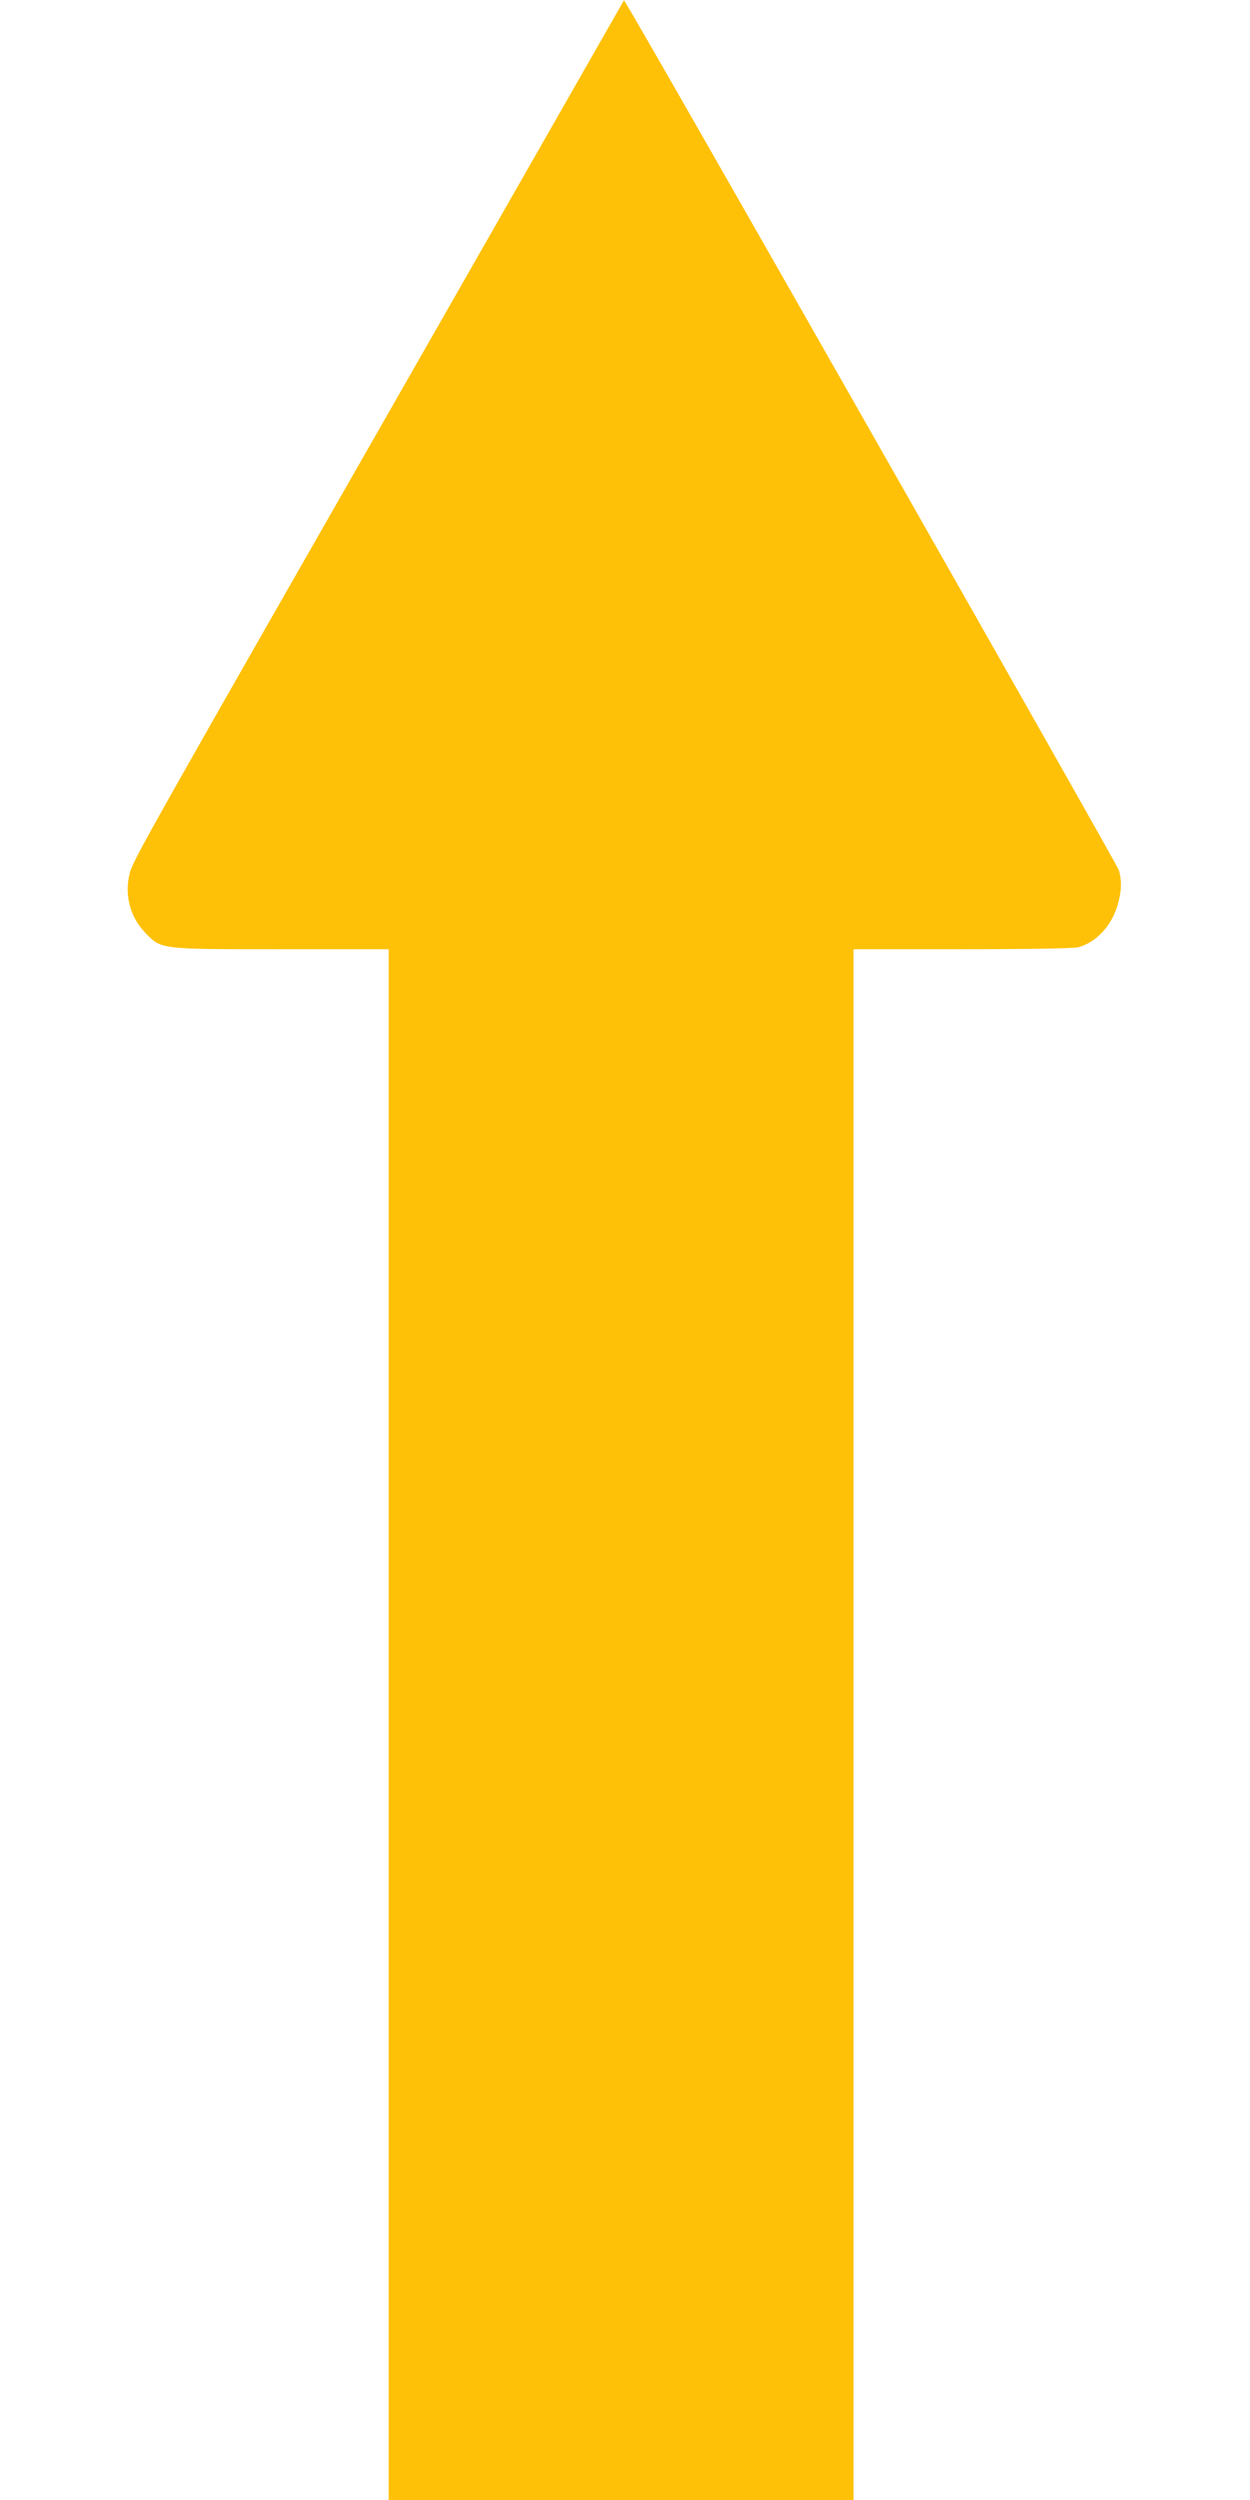 <?xml version="1.0" standalone="no"?>
<!DOCTYPE svg PUBLIC "-//W3C//DTD SVG 20010904//EN"
 "http://www.w3.org/TR/2001/REC-SVG-20010904/DTD/svg10.dtd">
<svg version="1.0" xmlns="http://www.w3.org/2000/svg"
 width="640pt" height="1280pt" viewBox="0 0 640 1280"
 preserveAspectRatio="xMidYMid meet">
<g transform="translate(0,1280) scale(0.1,-0.1)"
fill="#ffc107" stroke="none">
<path d="M2223 11096 c-1493 -2613 -1542 -2700 -1559 -2768 -28 -109 2 -224
80 -304 84 -86 70 -84 703 -84 l543 0 0 -3970 0 -3970 1190 0 1190 0 0 3970 0
3970 558 0 c342 0 571 4 593 10 90 25 166 105 199 209 22 71 25 127 9 185 -8
29 -2418 4268 -2518 4428 l-16 27 -972 -1703z"/>
</g>
</svg>
